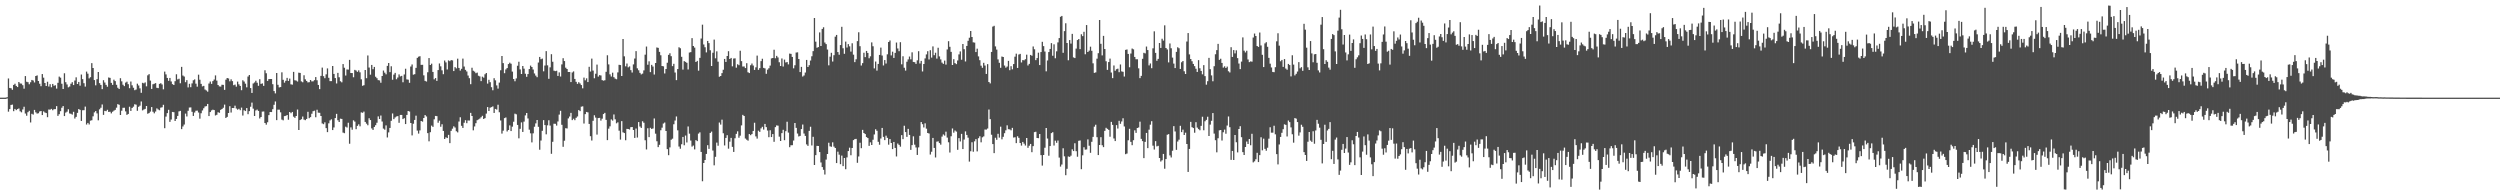 <svg xmlns="http://www.w3.org/2000/svg" width="1920" height="150"><path d="M0 75.000h1v1.000H0zM1 75.000h1v1.000H1zM2 75.000h1v1.000H2zM3 75.000h1v1.000H3zM4 74.961h1v1.000H4zM5 74.647h1v1.000H5zM6 60.277h1v25.487H6zM7 67.522h1v16.243H7zM8 67.786h1v12.820H8zM9 68.982h1v11.335H9zM10 65.222h1v20.160H10zM11 64.332h1v19.352H11zM12 65.981h1v18.612H12zM13 66.881h1v16.896H13zM14 62.963h1v20.332H14zM15 64.119h1v21.363H15zM16 64.184h1v22.073H16zM17 65.440h1v18.606H17zM18 68.090h1v13.866H18zM19 58.398h1v28.771H19zM20 62.749h1v26.137H20zM21 63.135h1v23.031H21zM22 64.727h1v20.359H22zM23 63.180h1v30.885H23zM24 61.383h1v26.006H24zM25 61.829h1v26.186H25zM26 63.344h1v21.059H26zM27 58.378h1v27.912H27zM28 57.894h1v29.335H28zM29 62.202h1v24.797H29zM30 64.301h1v21.318H30zM31 66.214h1v19.042H31zM32 56.901h1v31.472H32zM33 59.651h1v25.891H33zM34 63.725h1v22.655H34zM35 66.031h1v20.827H35zM36 62.774h1v27.254H36zM37 66.477h1v17.642H37zM38 64.680h1v19.527H38zM39 67.020h1v16.595H39zM40 64.450h1v20.250H40zM41 65.828h1v18.026H41zM42 65.460h1v18.354H42zM43 68.021h1v13.481H43zM44 63.575h1v25.413H44zM45 58.855h1v28.826H45zM46 59.629h1v25.763H46zM47 64.290h1v18.443H47zM48 68.352h1v13.090H48zM49 56.251h1v32.869H49zM50 63.110h1v23.347H50zM51 64.881h1v20.868H51zM52 67.046h1v16.889H52zM53 66.476h1v20.656H53zM54 64.327h1v23.078H54zM55 63.112h1v24.924H55zM56 65.322h1v20.544H56zM57 61.860h1v29.198H57zM58 59.369h1v30.369H58zM59 64.530h1v22.163H59zM60 62.904h1v20.857H60zM61 65.818h1v18.575H61zM62 57.231h1v35.621H62zM63 60.786h1v23.888H63zM64 63.889h1v20.762H64zM65 66.512h1v15.339H65zM66 54.968h1v40.693H66zM67 56.592h1v37.806H67zM68 60.216h1v35.385H68zM69 59.304h1v33.369H69zM70 48.479h1v43.908H70zM71 52.225h1v37.107H71zM72 61.511h1v24.816H72zM73 65.533h1v19.785H73zM74 60.801h1v26.271H74zM75 55.295h1v37.097H75zM76 63.828h1v20.117H76zM77 65.229h1v17.496H77zM78 68.476h1v11.774H78zM79 61.585h1v26.612H79zM80 63.363h1v21.806H80zM81 65.184h1v20.219H81zM82 66.627h1v17.702H82zM83 59.484h1v26.496H83zM84 59.808h1v25.998H84zM85 63.634h1v23.464H85zM86 65.159h1v20.628H86zM87 61.176h1v23.840H87zM88 62.313h1v22.070H88zM89 65.149h1v17.557H89zM90 67.382h1v12.592H90zM91 68.354h1v12.131H91zM92 60.052h1v28.284H92zM93 62.442h1v22.608H93zM94 65.054h1v17.755H94zM95 66.145h1v16.574H95zM96 63.429h1v22.135H96zM97 62.709h1v25.490H97zM98 64.654h1v22.855H98zM99 67.748h1v14.229H99zM100 62.598h1v22.622H100zM101 65.547h1v17.348H101zM102 67.381h1v14.553H102zM103 69.255h1v10.833H103zM104 68.775h1v11.587H104zM105 64.238h1v20.842H105zM106 65.652h1v16.363H106zM107 67.835h1v13.305H107zM108 71.260h1v6.645H108zM109 63.584h1v21.181H109zM110 64.008h1v20.110H110zM111 63.273h1v20.335H111zM112 66.283h1v15.129H112zM113 57.849h1v29.495H113zM114 56.909h1v29.930H114zM115 61.908h1v23.804H115zM116 68.282h1v13.927H116zM117 64.730h1v21.075H117zM118 64.333h1v22.703H118zM119 63.861h1v21.816H119zM120 67.426h1v15.827H120zM121 67.668h1v16.397H121zM122 64.418h1v20.275H122zM123 63.922h1v18.769H123zM124 64.863h1v17.521H124zM125 68.592h1v11.875H125zM126 54.992h1v43.468H126zM127 57.138h1v32.392H127zM128 59.848h1v27.022H128zM129 62.069h1v22.253H129zM130 59.849h1v33.736H130zM131 62.579h1v29.226H131zM132 64.620h1v21.343H132zM133 65.258h1v20.931H133zM134 62.352h1v30.589H134zM135 57.028h1v34.293H135zM136 60.968h1v28.056H136zM137 60.443h1v25.103H137zM138 63.957h1v21.203H138zM139 51.356h1v47.828H139zM140 57.997h1v39.135H140zM141 58.762h1v36.891H141zM142 63.109h1v24.125H142zM143 61.557h1v27.897H143zM144 67.120h1v17.998H144zM145 64.374h1v18.201H145zM146 66.991h1v15.478H146zM147 64.036h1v21.849H147zM148 61.659h1v27.392H148zM149 60.984h1v25.418H149zM150 64.255h1v20.791H150zM151 66.537h1v18.411H151zM152 57.369h1v29.054H152zM153 61.241h1v29.883H153zM154 64.389h1v22.590H154zM155 66.346h1v18.496H155zM156 65.942h1v17.202H156zM157 68.783h1v12.991H157zM158 69.461h1v12.024H158zM159 70.394h1v9.441H159zM160 64.170h1v24.948H160zM161 62.611h1v23.449H161zM162 64.394h1v20.414H162zM163 62.303h1v21.909H163zM164 61.104h1v23.431H164zM165 57.883h1v30.792H165zM166 61.917h1v26.239H166zM167 65.303h1v20.902H167zM168 66.360h1v20.284H168zM169 66.494h1v17.871H169zM170 65.078h1v18.636H170zM171 65.189h1v17.540H171zM172 69.038h1v11.302H172zM173 61.186h1v29.413H173zM174 59.927h1v29.816H174zM175 60.261h1v26.507H175zM176 62.455h1v19.121H176zM177 60.944h1v25.462H177zM178 62.325h1v20.613H178zM179 65.427h1v17.571H179zM180 64.980h1v16.149H180zM181 66.561h1v16.773H181zM182 62.656h1v21.565H182zM183 64.776h1v18.761H183zM184 66.003h1v18.639H184zM185 69.253h1v13.396H185zM186 61.649h1v27.088H186zM187 62.603h1v22.090H187zM188 64.239h1v21.046H188zM189 67.074h1v15.907H189zM190 58.761h1v28.966H190zM191 57.584h1v27.754H191zM192 67.633h1v14.354H192zM193 71.393h1v7.385H193zM194 64.103h1v19.364H194zM195 63.352h1v25.742H195zM196 62.010h1v22.830H196zM197 63.524h1v20.639H197zM198 65.914h1v19.287H198zM199 60.816h1v30.158H199zM200 64.392h1v25.458H200zM201 64.035h1v21.652H201zM202 65.949h1v19.680H202zM203 53.960h1v40.514H203zM204 56.256h1v39.494H204zM205 62.176h1v31.724H205zM206 60.779h1v27.645H206zM207 60.697h1v25.309H207zM208 60.697h1v25.378H208zM209 64.680h1v19.188H209zM210 69.958h1v10.535H210zM211 71.744h1v6.190H211zM212 56.087h1v36.191H212zM213 65.149h1v19.098H213zM214 67.127h1v17.095H214zM215 66.852h1v19.417H215zM216 55.534h1v36.302H216zM217 61.281h1v31.134H217zM218 63.500h1v25.705H218zM219 62.064h1v26.945H219zM220 59.803h1v28.533H220zM221 62.176h1v29.777H221zM222 60.354h1v25.655H222zM223 64.762h1v22.192H223zM224 65.046h1v20.904H224zM225 55.188h1v34.407H225zM226 61.649h1v28.880H226zM227 61.878h1v27.223H227zM228 62.633h1v21.510H228zM229 55.826h1v43.998H229zM230 56.003h1v36.231H230zM231 62.533h1v29.008H231zM232 63.184h1v26.333H232zM233 57.829h1v34.045H233zM234 60.917h1v31.379H234zM235 62.171h1v29.161H235zM236 63.303h1v22.563H236zM237 63.113h1v27.684H237zM238 61.418h1v28.526H238zM239 62.496h1v24.830H239zM240 62.449h1v22.964H240zM241 61.549h1v23.427H241zM242 59.181h1v30.900H242zM243 61.650h1v22.641H243zM244 65.217h1v21.317H244zM245 68.465h1v18.144H245zM246 58.270h1v30.803H246zM247 51.923h1v42.898H247zM248 58.520h1v36.864H248zM249 60.073h1v33.875H249zM250 57.085h1v41.312H250zM251 52.543h1v48.940H251zM252 59.753h1v34.943H252zM253 62.314h1v30.166H253zM254 62.286h1v29.359H254zM255 50.695h1v49.179H255zM256 56.805h1v41.079H256zM257 59.973h1v30.688H257zM258 64.077h1v23.349H258zM259 55.983h1v36.368H259zM260 59.337h1v34.354H260zM261 62.390h1v28.746H261zM262 63.251h1v28.077H262zM263 49.194h1v52.640H263zM264 52.002h1v50.291H264zM265 58.012h1v39.289H265zM266 53.348h1v44.599H266zM267 53.441h1v40.805H267zM268 45.956h1v64.417H268zM269 56.077h1v41.752H269zM270 56.108h1v43.524H270zM271 59.330h1v33.069H271zM272 53.671h1v39.730H272zM273 54.184h1v45.066H273zM274 55.173h1v41.471H274zM275 53.998h1v41.498H275zM276 55.562h1v41.464H276zM277 60.908h1v25.407H277zM278 65.914h1v20.726H278zM279 65.409h1v20.289H279zM280 53.751h1v39.916H280zM281 60.082h1v34.894H281zM282 42.604h1v53.606H282zM283 51.883h1v38.952H283zM284 57.354h1v34.875H284zM285 49.844h1v48.779H285zM286 53.153h1v46.612H286zM287 51.400h1v46.068H287zM288 58.917h1v37.234H288zM289 60.078h1v34.203H289zM290 61.549h1v27.863H290zM291 61.740h1v29.638H291zM292 63.555h1v25.171H292zM293 58.388h1v34.972H293zM294 54.189h1v44.594H294zM295 55.813h1v43.787H295zM296 57.109h1v39.178H296zM297 50.579h1v54.991H297zM298 48.383h1v53.313H298zM299 55.401h1v42.843H299zM300 50.871h1v41.900H300zM301 61.237h1v25.894H301zM302 57.308h1v34.177H302zM303 55.964h1v34.247H303zM304 60.888h1v28.533H304zM305 59.525h1v29.659H305zM306 57.144h1v37.181H306zM307 58.654h1v29.632H307zM308 58.274h1v30.000H308zM309 63.172h1v28.278H309zM310 57.194h1v33.561H310zM311 52.778h1v42.529H311zM312 60.969h1v27.317H312zM313 61.205h1v24.059H313zM314 63.610h1v22.051H314zM315 51.090h1v43.355H315zM316 49.516h1v54.490H316zM317 57.359h1v37.652H317zM318 56.972h1v35.135H318zM319 52.119h1v36.725H319zM320 44.465h1v55.856H320zM321 43.540h1v59.083H321zM322 43.182h1v56.951H322zM323 49.831h1v43.108H323zM324 49.742h1v43.716H324zM325 57.876h1v32.769H325zM326 62.124h1v26.253H326zM327 62.605h1v26.857H327zM328 55.499h1v46.753H328zM329 44.618h1v63.941H329zM330 49.911h1v51.593H330zM331 48.919h1v47.519H331zM332 55.248h1v42.192H332zM333 60.916h1v30.745H333zM334 59.974h1v29.066H334zM335 62.122h1v27.048H335zM336 53.822h1v40.415H336zM337 48.724h1v43.964H337zM338 50.959h1v46.377H338zM339 54.003h1v41.418H339zM340 56.965h1v43.607H340zM341 46.467h1v60.281H341zM342 47.932h1v57.552H342zM343 53.356h1v52.662H343zM344 46.361h1v57.218H344zM345 47.000h1v62.937H345zM346 46.111h1v54.370H346zM347 46.379h1v52.453H347zM348 54.580h1v42.443H348zM349 51.535h1v46.434H349zM350 52.511h1v48.288H350zM351 45.032h1v56.648H351zM352 52.184h1v41.131H352zM353 54.204h1v35.878H353zM354 52.828h1v43.807H354zM355 45.013h1v53.230H355zM356 51.114h1v43.154H356zM357 53.636h1v38.652H357zM358 54.910h1v39.697H358zM359 58.034h1v34.478H359zM360 60.044h1v32.509H360zM361 64.676h1v22.027H361zM362 51.998h1v37.082H362zM363 54.304h1v45.804H363zM364 54.998h1v42.103H364zM365 56.205h1v38.388H365zM366 55.743h1v36.578H366zM367 58.189h1v33.538H367zM368 58.675h1v32.405H368zM369 62.315h1v27.746H369zM370 58.886h1v30.037H370zM371 59.650h1v31.749H371zM372 57.037h1v33.704H372zM373 56.081h1v31.160H373zM374 64.193h1v18.018H374zM375 61.279h1v23.944H375zM376 63.116h1v19.590H376zM377 66.953h1v15.338H377zM378 69.299h1v12.400H378zM379 60.059h1v26.676H379zM380 61.705h1v21.948H380zM381 65.599h1v18.589H381zM382 68.063h1v12.380H382zM383 63.453h1v22.752H383zM384 53.960h1v38.582H384zM385 42.992h1v59.609H385zM386 48.469h1v51.878H386zM387 56.231h1v34.487H387zM388 53.361h1v36.861H388zM389 52.282h1v48.704H389zM390 49.194h1v50.640H390zM391 48.105h1v48.221H391zM392 48.947h1v51.701H392zM393 55.005h1v42.256H393zM394 60.659h1v32.826H394zM395 62.410h1v24.880H395zM396 60.205h1v27.621H396zM397 50.481h1v45.455H397zM398 47.434h1v58.819H398zM399 53.318h1v45.614H399zM400 56.841h1v37.176H400zM401 50.712h1v50.595H401zM402 52.727h1v40.638H402zM403 56.645h1v31.984H403zM404 59.007h1v27.799H404zM405 56.860h1v34.130H405zM406 53.043h1v46.560H406zM407 50.367h1v52.027H407zM408 51.440h1v57.925H408zM409 53.426h1v48.956H409zM410 56.434h1v40.918H410zM411 58.052h1v36.700H411zM412 59.280h1v32.874H412zM413 48.018h1v49.374H413zM414 43.718h1v71.256H414zM415 45.463h1v62.475H415zM416 44.995h1v55.484H416zM417 54.770h1v37.515H417zM418 50.347h1v45.680H418zM419 39.268h1v63.877H419zM420 50.193h1v46.078H420zM421 60.505h1v31.847H421zM422 51.719h1v44.726H422zM423 41.613h1v76.529H423zM424 47.422h1v61.493H424zM425 54.283h1v40.722H425zM426 54.628h1v40.464H426zM427 54.309h1v42.172H427zM428 58.316h1v34.966H428zM429 55.611h1v32.403H429zM430 58.773h1v26.331H430zM431 49.439h1v46.404H431zM432 44.690h1v68.062H432zM433 46.919h1v61.143H433zM434 51.986h1v46.488H434zM435 52.999h1v45.676H435zM436 55.286h1v35.651H436zM437 55.316h1v34.199H437zM438 63.041h1v23.636H438zM439 55.633h1v36.616H439zM440 54.852h1v36.343H440zM441 60.611h1v31.699H441zM442 62.819h1v27.642H442zM443 64.416h1v25.008H443zM444 63.154h1v21.361H444zM445 64.114h1v21.260H445zM446 65.353h1v16.583H446zM447 67.861h1v13.824H447zM448 59.594h1v35.300H448zM449 61.704h1v25.961H449zM450 60.180h1v25.809H450zM451 63.012h1v23.292H451zM452 51.289h1v43.909H452zM453 54.914h1v49.684H453zM454 44.987h1v62.956H454zM455 54.205h1v38.552H455zM456 60.085h1v28.422H456zM457 56.642h1v33.698H457zM458 49.614h1v53.753H458zM459 58.806h1v31.881H459zM460 57.703h1v32.837H460zM461 57.936h1v34.666H461zM462 61.551h1v29.609H462zM463 61.956h1v25.669H463zM464 61.631h1v25.062H464zM465 55.161h1v36.914H465zM466 42.453h1v65.158H466zM467 49.481h1v49.333H467zM468 57.087h1v39.922H468zM469 58.786h1v32.919H469zM470 55.834h1v36.768H470zM471 59.267h1v28.634H471zM472 60.394h1v31.247H472zM473 60.886h1v33.820H473zM474 55.621h1v38.315H474zM475 49.747h1v50.623H475zM476 49.953h1v57.237H476zM477 58.348h1v34.707H477zM478 29.936h1v71.704H478zM479 43.272h1v58.925H479zM480 50.938h1v56.794H480zM481 48.768h1v50.180H481zM482 51.720h1v47.351H482zM483 51.008h1v48.469H483zM484 53.844h1v43.841H484zM485 55.697h1v41.832H485zM486 49.479h1v50.338H486zM487 44.958h1v60.968H487zM488 39.270h1v59.444H488zM489 52.459h1v53.152H489zM490 53.943h1v39.813H490zM491 55.945h1v41.257H491zM492 57.128h1v41.133H492zM493 56.510h1v36.612H493zM494 54.053h1v40.215H494zM495 42.009h1v65.720H495zM496 35.735h1v79.034H496zM497 49.701h1v48.809H497zM498 47.082h1v58.243H498zM499 55.418h1v42.733H499zM500 49.821h1v49.202H500zM501 51.097h1v47.558H501zM502 57.216h1v33.743H502zM503 48.404h1v54.244H503zM504 36.441h1v72.067H504zM505 36.737h1v76.254H505zM506 39.826h1v71.366H506zM507 42.446h1v57.611H507zM508 50.692h1v47.344H508zM509 50.935h1v43.916H509zM510 56.425h1v37.703H510zM511 53.000h1v47.585H511zM512 48.176h1v66.354H512zM513 42.161h1v77.016H513zM514 40.932h1v72.272H514zM515 43.145h1v64.169H515zM516 50.771h1v55.747H516zM517 49.017h1v46.418H517zM518 55.714h1v36.874H518zM519 61.522h1v27.947H519zM520 53.061h1v47.021H520zM521 36.298h1v76.252H521zM522 37.093h1v77.144H522zM523 43.647h1v67.172H523zM524 53.456h1v51.705H524zM525 46.938h1v64.632H525zM526 47.517h1v56.583H526zM527 48.211h1v61.205H527zM528 53.326h1v43.786H528zM529 40.350h1v62.301H529zM530 40.043h1v67.879H530zM531 29.275h1v83.328H531zM532 35.331h1v76.428H532zM533 36.536h1v78.215H533zM534 47.638h1v59.972H534zM535 46.740h1v61.666H535zM536 54.271h1v48.337H536zM537 44.459h1v57.176H537zM538 29.590h1v87.094H538zM539 18.944h1v120.283H539zM540 34.164h1v91.043H540zM541 36.293h1v86.601H541zM542 40.225h1v77.997H542zM543 31.448h1v80.068H543zM544 33.122h1v81.203H544zM545 38.620h1v63.493H545zM546 50.704h1v50.386H546zM547 40.501h1v75.086H547zM548 30.392h1v96.594H548zM549 44.800h1v75.616H549zM550 39.414h1v70.100H550zM551 47.361h1v64.539H551zM552 58.925h1v35.200H552zM553 58.347h1v37.335H553zM554 56.180h1v35.747H554zM555 53.546h1v48.793H555zM556 45.249h1v66.477H556zM557 47.568h1v58.363H557zM558 42.993h1v60.837H558zM559 39.321h1v74.842H559zM560 45.320h1v63.489H560zM561 44.517h1v61.341H561zM562 50.954h1v61.852H562zM563 44.938h1v71.772H563zM564 44.791h1v61.379H564zM565 51.990h1v50.844H565zM566 49.332h1v51.518H566zM567 50.085h1v55.670H567zM568 38.945h1v65.240H568zM569 46.941h1v49.386H569zM570 51.079h1v37.136H570zM571 51.058h1v38.052H571zM572 52.265h1v54.127H572zM573 48.554h1v58.758H573zM574 55.520h1v52.516H574zM575 56.108h1v46.876H575zM576 50.099h1v53.721H576zM577 48.797h1v54.147H577zM578 50.336h1v50.236H578zM579 53.690h1v40.551H579zM580 51.722h1v53.050H580zM581 42.722h1v63.738H581zM582 53.652h1v46.713H582zM583 52.318h1v48.946H583zM584 46.968h1v51.643H584zM585 45.129h1v52.260H585zM586 52.109h1v47.441H586zM587 52.527h1v42.676H587zM588 56.704h1v40.946H588zM589 53.529h1v46.745H589zM590 52.445h1v52.926H590zM591 50.397h1v49.633H591zM592 44.848h1v60.426H592zM593 44.550h1v58.400H593zM594 38.183h1v70.719H594zM595 44.763h1v52.883H595zM596 42.921h1v53.388H596zM597 44.155h1v52.365H597zM598 47.797h1v57.152H598zM599 50.704h1v57.578H599zM600 44.886h1v57.366H600zM601 51.119h1v48.554H601zM602 45.750h1v61.944H602zM603 47.951h1v52.820H603zM604 47.683h1v45.834H604zM605 49.463h1v52.354H605zM606 41.163h1v71.870H606zM607 41.359h1v70.199H607zM608 43.737h1v67.782H608zM609 52.466h1v55.445H609zM610 50.111h1v44.356H610zM611 40.358h1v57.824H611zM612 40.195h1v62.356H612zM613 45.317h1v59.476H613zM614 55.343h1v48.980H614zM615 51.375h1v47.728H615zM616 58.777h1v36.839H616zM617 57.939h1v44.628H617zM618 55.699h1v48.703H618zM619 46.051h1v64.854H619zM620 51.470h1v60.577H620zM621 50.080h1v50.436H621zM622 46.467h1v50.877H622zM623 43.233h1v68.509H623zM624 39.282h1v65.792H624zM625 13.807h1v112.931H625zM626 31.986h1v87.166H626zM627 36.648h1v75.399H627zM628 36.138h1v75.965H628zM629 24.858h1v91.916H629zM630 35.336h1v89.426H630zM631 22.233h1v106.058H631zM632 20.945h1v109.465H632zM633 32.684h1v101.336H633zM634 33.876h1v88.682H634zM635 38.055h1v80.229H635zM636 50.160h1v59.473H636zM637 43.527h1v68.859H637zM638 40.558h1v72.182H638zM639 47.237h1v62.083H639zM640 42.389h1v70.219H640zM641 28.144h1v85.543H641zM642 26.815h1v98.406H642zM643 40.000h1v76.461H643zM644 42.034h1v76.770H644zM645 34.590h1v91.497H645zM646 20.599h1v98.927H646zM647 37.058h1v90.521H647zM648 41.337h1v80.016H648zM649 31.948h1v98.023H649zM650 36.481h1v84.411H650zM651 33.893h1v82.132H651zM652 35.578h1v77.855H652zM653 39.636h1v79.606H653zM654 33.221h1v80.432H654zM655 42.008h1v65.617H655zM656 47.741h1v59.104H656zM657 45.510h1v61.156H657zM658 31.614h1v93.405H658zM659 24.796h1v95.383H659zM660 35.493h1v74.140H660zM661 50.344h1v63.495H661zM662 48.509h1v51.214H662zM663 40.519h1v61.621H663zM664 43.894h1v59.093H664zM665 39.116h1v66.162H665zM666 40.655h1v65.385H666zM667 44.772h1v67.252H667zM668 43.269h1v66.033H668zM669 32.564h1v78.788H669zM670 35.540h1v71.775H670zM671 52.528h1v50.749H671zM672 47.252h1v52.043H672zM673 54.246h1v46.193H673zM674 49.113h1v59.797H674zM675 42.177h1v69.002H675zM676 36.544h1v69.835H676zM677 42.626h1v55.628H677zM678 50.263h1v54.865H678zM679 46.128h1v61.470H679zM680 48.781h1v55.413H680zM681 41.744h1v64.162H681zM682 32.257h1v78.834H682zM683 31.058h1v75.765H683zM684 42.530h1v67.317H684zM685 39.670h1v74.839H685zM686 44.487h1v64.507H686zM687 40.590h1v73.019H687zM688 32.669h1v87.488H688zM689 37.201h1v73.031H689zM690 39.303h1v71.957H690zM691 32.414h1v80.224H691zM692 49.423h1v54.375H692zM693 43.209h1v63.632H693zM694 52.032h1v44.543H694zM695 54.201h1v47.202H695zM696 47.390h1v57.732H696zM697 45.616h1v53.330H697zM698 43.397h1v60.251H698zM699 45.570h1v69.540H699zM700 40.186h1v71.276H700zM701 47.573h1v57.152H701zM702 47.789h1v63.295H702zM703 49.025h1v64.206H703zM704 46.327h1v72.682H704zM705 39.330h1v73.891H705zM706 48.746h1v55.526H706zM707 46.726h1v47.031H707zM708 54.901h1v40.463H708zM709 49.157h1v48.746H709zM710 44.827h1v49.870H710zM711 41.774h1v57.058H711zM712 39.300h1v62.858H712zM713 45.680h1v56.877H713zM714 38.555h1v80.134H714zM715 44.232h1v72.288H715zM716 35.644h1v70.276H716zM717 42.403h1v71.199H717zM718 40.524h1v80.411H718zM719 45.002h1v63.806H719zM720 36.638h1v71.891H720zM721 43.317h1v66.555H721zM722 45.640h1v65.477H722zM723 48.072h1v56.836H723zM724 49.041h1v54.232H724zM725 46.517h1v57.603H725zM726 49.609h1v51.536H726zM727 37.990h1v67.674H727zM728 31.652h1v77.633H728zM729 35.934h1v81.211H729zM730 39.841h1v64.809H730zM731 49.897h1v48.740H731zM732 45.487h1v56.400H732zM733 48.503h1v51.739H733zM734 49.263h1v51.785H734zM735 46.434h1v68.603H735zM736 41.764h1v64.302H736zM737 39.499h1v69.133H737zM738 45.861h1v56.945H738zM739 33.783h1v80.684H739zM740 37.767h1v69.388H740zM741 47.188h1v53.736H741zM742 35.256h1v68.392H742zM743 31.353h1v74.356H743zM744 28.966h1v95.121H744zM745 23.825h1v92.364H745zM746 28.437h1v80.838H746zM747 32.496h1v84.047H747zM748 32.721h1v75.837H748zM749 39.970h1v66.887H749zM750 37.359h1v78.898H750zM751 43.334h1v62.791H751zM752 46.222h1v58.432H752zM753 50.428h1v58.864H753zM754 52.081h1v53.370H754zM755 48.227h1v56.523H755zM756 50.316h1v49.159H756zM757 56.800h1v42.737H757zM758 49.260h1v49.427H758zM759 62.975h1v21.152H759zM760 64.067h1v27.445H760zM761 39.877h1v63.610H761zM762 20.422h1v90.204H762zM763 19.816h1v97.802H763zM764 35.611h1v70.194H764zM765 38.111h1v69.240H765zM766 45.631h1v57.153H766zM767 48.232h1v57.436H767zM768 52.093h1v45.169H768zM769 43.429h1v63.600H769zM770 43.759h1v61.303H770zM771 50.313h1v52.009H771zM772 51.989h1v48.112H772zM773 51.104h1v45.172H773zM774 46.767h1v52.433H774zM775 53.934h1v45.432H775zM776 50.831h1v49.242H776zM777 53.260h1v44.950H777zM778 49.211h1v56.428H778zM779 43.532h1v61.889H779zM780 41.206h1v68.737H780zM781 52.170h1v52.493H781zM782 41.869h1v64.004H782zM783 41.389h1v68.448H783zM784 47.984h1v63.819H784zM785 46.117h1v62.903H785zM786 46.321h1v64.038H786zM787 45.470h1v66.282H787zM788 42.004h1v63.967H788zM789 50.282h1v63.230H789zM790 49.052h1v62.854H790zM791 42.200h1v68.335H791zM792 42.809h1v74.074H792zM793 35.700h1v76.551H793zM794 37.835h1v63.620H794zM795 46.157h1v55.006H795zM796 44.604h1v61.400H796zM797 40.437h1v65.709H797zM798 49.995h1v52.907H798zM799 39.996h1v79.169H799zM800 32.101h1v95.061H800zM801 35.407h1v83.658H801zM802 39.602h1v73.869H802zM803 54.806h1v43.503H803zM804 46.450h1v59.942H804zM805 40.009h1v79.614H805zM806 37.580h1v74.602H806zM807 33.122h1v69.130H807zM808 42.808h1v58.726H808zM809 34.037h1v77.751H809zM810 44.743h1v63.286H810zM811 39.424h1v70.248H811zM812 32.572h1v75.373H812zM813 29.243h1v91.813H813zM814 12.912h1v115.054H814zM815 12.244h1v114.103H815zM816 40.542h1v73.330H816zM817 23.897h1v96.160H817zM818 17.885h1v116.668H818zM819 32.999h1v96.650H819zM820 46.276h1v73.866H820zM821 30.773h1v89.677H821zM822 33.492h1v86.043H822zM823 26.033h1v88.654H823zM824 44.068h1v71.970H824zM825 44.596h1v65.449H825zM826 37.346h1v78.757H826zM827 30.777h1v89.577H827zM828 29.930h1v78.212H828zM829 37.749h1v70.122H829zM830 26.312h1v103.657H830zM831 27.731h1v91.559H831zM832 24.441h1v88.637H832zM833 41.701h1v73.247H833zM834 19.271h1v95.530H834zM835 39.922h1v67.120H835zM836 38.911h1v73.010H836zM837 35.861h1v81.489H837zM838 39.016h1v69.892H838zM839 48.614h1v56.509H839zM840 55.952h1v41.341H840zM841 55.584h1v40.222H841zM842 45.060h1v60.322H842zM843 40.870h1v78.201H843zM844 15.376h1v95.980H844zM845 33.647h1v71.728H845zM846 42.548h1v69.016H846zM847 27.553h1v85.461H847zM848 37.638h1v62.871H848zM849 47.035h1v51.116H849zM850 53.640h1v45.328H850zM851 47.671h1v52.085H851zM852 45.012h1v59.978H852zM853 55.701h1v37.900H853zM854 60.013h1v35.907H854zM855 50.296h1v56.053H855zM856 54.314h1v54.036H856zM857 53.127h1v42.972H857zM858 52.750h1v45.940H858zM859 55.469h1v37.314H859zM860 49.498h1v45.583H860zM861 54.840h1v38.447H861zM862 55.150h1v35.702H862zM863 58.802h1v38.324H863zM864 38.318h1v80.123H864zM865 38.010h1v79.885H865zM866 41.422h1v66.286H866zM867 51.655h1v47.242H867zM868 41.131h1v67.813H868zM869 37.269h1v74.224H869zM870 37.896h1v69.791H870zM871 43.728h1v56.362H871zM872 45.529h1v56.534H872zM873 45.522h1v52.766H873zM874 52.456h1v45.431H874zM875 60.020h1v33.439H875zM876 58.288h1v48.352H876zM877 45.137h1v63.260H877zM878 40.528h1v80.914H878zM879 40.999h1v67.949H879zM880 35.761h1v66.337H880zM881 38.440h1v75.305H881zM882 50.206h1v49.399H882zM883 48.719h1v47.048H883zM884 52.387h1v40.698H884zM885 37.112h1v74.747H885zM886 24.065h1v90.786H886zM887 40.611h1v67.779H887zM888 46.675h1v65.779H888zM889 45.232h1v66.734H889zM890 33.023h1v88.322H890zM891 36.817h1v87.244H891zM892 29.771h1v93.325H892zM893 31.159h1v87.040H893zM894 19.431h1v110.141H894zM895 36.863h1v85.302H895zM896 37.988h1v65.470H896zM897 47.945h1v55.080H897zM898 33.360h1v85.979H898zM899 37.044h1v83.866H899zM900 44.245h1v71.503H900zM901 48.837h1v48.057H901zM902 52.251h1v48.724H902zM903 39.827h1v75.277H903zM904 36.279h1v72.393H904zM905 37.089h1v70.182H905zM906 52.933h1v43.692H906zM907 47.826h1v53.653H907zM908 46.826h1v52.759H908zM909 54.744h1v48.943H909zM910 56.851h1v45.039H910zM911 31.873h1v78.731H911zM912 25.401h1v106.667H912zM913 41.796h1v72.571H913zM914 45.326h1v48.291H914zM915 47.062h1v50.622H915zM916 49.116h1v49.258H916zM917 50.765h1v51.155H917zM918 52.796h1v41.038H918zM919 55.229h1v42.781H919zM920 46.175h1v52.989H920zM921 52.406h1v47.622H921zM922 54.465h1v42.178H922zM923 57.090h1v32.586H923zM924 50.009h1v50.040H924zM925 58.447h1v34.706H925zM926 65.035h1v27.043H926zM927 62.349h1v27.318H927zM928 44.448h1v60.017H928zM929 53.132h1v42.545H929zM930 57.892h1v34.900H930zM931 62.394h1v24.444H931zM932 50.858h1v51.723H932zM933 41.665h1v65.989H933zM934 38.511h1v78.466H934zM935 33.699h1v72.470H935zM936 45.971h1v54.106H936zM937 45.083h1v54.768H937zM938 48.314h1v59.639H938zM939 51.924h1v49.632H939zM940 50.945h1v48.590H940zM941 52.243h1v50.465H941zM942 51.125h1v45.290H942zM943 54.708h1v34.758H943zM944 55.678h1v42.035H944zM945 36.269h1v86.502H945zM946 43.749h1v72.163H946zM947 38.454h1v84.401H947zM948 41.032h1v62.631H948zM949 38.679h1v70.576H949zM950 44.666h1v72.376H950zM951 48.769h1v50.326H951zM952 53.117h1v43.798H952zM953 47.308h1v58.066H953zM954 28.712h1v88.136H954zM955 38.927h1v80.124H955zM956 40.281h1v72.610H956zM957 38.987h1v69.706H957zM958 45.672h1v64.900H958zM959 47.707h1v59.024H959zM960 47.135h1v64.444H960zM961 47.368h1v55.373H961zM962 28.810h1v95.890H962zM963 25.742h1v98.142H963zM964 27.660h1v94.661H964zM965 35.322h1v82.050H965zM966 36.025h1v88.432H966zM967 24.987h1v94.141H967zM968 34.896h1v70.545H968zM969 42.103h1v73.356H969zM970 51.519h1v54.955H970zM971 33.343h1v80.981H971zM972 32.409h1v83.352H972zM973 35.931h1v77.510H973zM974 44.453h1v62.068H974zM975 48.890h1v48.863H975zM976 51.812h1v50.097H976zM977 55.253h1v46.639H977zM978 55.465h1v41.087H978zM979 51.589h1v51.589H979zM980 31.732h1v86.629H980zM981 25.541h1v100.703H981zM982 35.055h1v75.896H982zM983 47.052h1v58.119H983zM984 46.036h1v55.964H984zM985 51.374h1v47.848H985zM986 45.343h1v50.155H986zM987 52.654h1v43.265H987zM988 53.532h1v51.291H988zM989 49.086h1v43.494H989zM990 49.981h1v43.825H990zM991 58.694h1v39.150H991zM992 42.426h1v60.685H992zM993 49.630h1v59.934H993zM994 57.915h1v32.759H994zM995 56.677h1v34.464H995zM996 54.960h1v38.807H996zM997 47.706h1v56.474H997zM998 52.500h1v49.191H998zM999 51.569h1v44.250H999zM1000 54.356h1v43.033H1000zM1001 18.297h1v98.524H1001zM1002 22.787h1v96.255H1002zM1003 36.610h1v86.991H1003zM1004 51.690h1v57.150H1004zM1005 53.773h1v47.622H1005zM1006 31.545h1v76.423H1006zM1007 41.026h1v67.904H1007zM1008 47.811h1v53.006H1008zM1009 41.728h1v68.653H1009zM1010 41.458h1v58.753H1010zM1011 48.214h1v43.854H1011zM1012 54.075h1v40.964H1012zM1013 55.636h1v42.408H1013zM1014 18.930h1v88.415H1014zM1015 13.111h1v112.405H1015zM1016 37.801h1v72.793H1016zM1017 49.147h1v46.642H1017zM1018 46.242h1v62.692H1018zM1019 47.453h1v52.756H1019zM1020 51.920h1v47.053H1020zM1021 53.496h1v40.294H1021zM1022 29.894h1v92.357H1022zM1023 26.164h1v89.661H1023zM1024 26.986h1v98.907H1024zM1025 39.457h1v67.754H1025zM1026 49.160h1v56.471H1026zM1027 23.576h1v98.823H1027zM1028 13.529h1v120.773H1028zM1029 7.537h1v123.506H1029zM1030 22.460h1v92.605H1030zM1031 34.212h1v76.325H1031zM1032 26.892h1v90.633H1032zM1033 40.309h1v73.822H1033zM1034 46.381h1v58.866H1034zM1035 41.747h1v75.389H1035zM1036 26.550h1v100.065H1036zM1037 39.052h1v85.634H1037zM1038 32.999h1v74.710H1038zM1039 30.234h1v80.552H1039zM1040 52.062h1v74.762H1040zM1041 45.491h1v58.970H1041zM1042 44.016h1v57.308H1042zM1043 42.505h1v63.107H1043zM1044 33.176h1v87.680H1044zM1045 27.307h1v107.115H1045zM1046 29.890h1v86.535H1046zM1047 36.762h1v68.068H1047zM1048 26.466h1v85.039H1048zM1049 30.123h1v88.693H1049zM1050 49.153h1v54.074H1050zM1051 48.661h1v59.320H1051zM1052 26.478h1v94.418H1052zM1053 37.911h1v88.238H1053zM1054 20.446h1v114.844H1054zM1055 35.380h1v89.144H1055zM1056 39.050h1v71.194H1056zM1057 37.588h1v70.303H1057zM1058 48.858h1v55.104H1058zM1059 54.070h1v46.066H1059zM1060 48.656h1v52.176H1060zM1061 32.147h1v82.052H1061zM1062 26.472h1v92.360H1062zM1063 20.329h1v93.521H1063zM1064 31.998h1v85.120H1064zM1065 39.672h1v71.654H1065zM1066 38.959h1v69.056H1066zM1067 49.630h1v48.730H1067zM1068 37.561h1v69.857H1068zM1069 38.253h1v60.320H1069zM1070 24.058h1v86.267H1070zM1071 33.530h1v88.269H1071zM1072 31.334h1v78.887H1072zM1073 28.749h1v93.151H1073zM1074 30.316h1v89.502H1074zM1075 26.529h1v92.042H1075zM1076 35.662h1v78.904H1076zM1077 41.227h1v67.990H1077zM1078 38.722h1v74.286H1078zM1079 31.480h1v98.949H1079zM1080 33.200h1v81.201H1080zM1081 37.399h1v80.398H1081zM1082 42.852h1v71.319H1082zM1083 15.546h1v98.166H1083zM1084 24.951h1v92.098H1084zM1085 30.525h1v77.453H1085zM1086 34.771h1v79.919H1086zM1087 17.785h1v107.551H1087zM1088 16.716h1v112.817H1088zM1089 13.613h1v120.405H1089zM1090 32.632h1v90.046H1090zM1091 15.756h1v113.575H1091zM1092 17.407h1v112.700H1092zM1093 19.838h1v108.639H1093zM1094 33.770h1v90.824H1094zM1095 36.969h1v78.950H1095zM1096 29.272h1v102.663H1096zM1097 25.396h1v101.205H1097zM1098 34.258h1v89.612H1098zM1099 46.604h1v71.663H1099zM1100 33.698h1v81.666H1100zM1101 27.024h1v86.313H1101zM1102 30.578h1v78.076H1102zM1103 36.645h1v61.693H1103zM1104 35.871h1v70.244H1104zM1105 28.014h1v90.744H1105zM1106 26.089h1v90.552H1106zM1107 28.639h1v99.444H1107zM1108 31.377h1v92.684H1108zM1109 18.031h1v93.884H1109zM1110 32.575h1v90.780H1110zM1111 26.180h1v87.974H1111zM1112 21.172h1v106.550H1112zM1113 15.359h1v100.746H1113zM1114 26.367h1v105.127H1114zM1115 25.054h1v94.531H1115zM1116 24.037h1v85.705H1116zM1117 27.554h1v97.330H1117zM1118 34.365h1v89.777H1118zM1119 33.892h1v80.939H1119zM1120 35.130h1v76.840H1120zM1121 17.049h1v102.233H1121zM1122 35.631h1v84.675H1122zM1123 38.262h1v76.764H1123zM1124 28.436h1v84.566H1124zM1125 35.788h1v72.892H1125zM1126 38.184h1v81.132H1126zM1127 33.815h1v87.105H1127zM1128 26.415h1v102.127H1128zM1129 38.750h1v72.321H1129zM1130 26.920h1v90.846H1130zM1131 31.528h1v92.317H1131zM1132 36.935h1v71.852H1132zM1133 26.770h1v84.767H1133zM1134 27.579h1v79.594H1134zM1135 22.859h1v90.688H1135zM1136 40.973h1v69.497H1136zM1137 46.361h1v60.687H1137zM1138 34.402h1v72.659H1138zM1139 39.536h1v81.070H1139zM1140 39.094h1v75.021H1140zM1141 40.624h1v63.990H1141zM1142 34.458h1v79.676H1142zM1143 26.229h1v94.550H1143zM1144 30.646h1v98.207H1144zM1145 33.715h1v92.677H1145zM1146 29.546h1v97.262H1146zM1147 28.328h1v86.654H1147zM1148 37.794h1v78.105H1148zM1149 33.902h1v91.668H1149zM1150 33.042h1v79.806H1150zM1151 42.084h1v77.406H1151zM1152 43.658h1v86.266H1152zM1153 35.369h1v101.972H1153zM1154 41.758h1v84.170H1154zM1155 32.863h1v84.693H1155zM1156 38.698h1v85.992H1156zM1157 29.255h1v85.990H1157zM1158 29.994h1v86.958H1158zM1159 26.935h1v94.478H1159zM1160 23.059h1v98.423H1160zM1161 32.232h1v91.025H1161zM1162 30.457h1v86.957H1162zM1163 32.357h1v84.946H1163zM1164 38.990h1v102.002H1164zM1165 40.711h1v91.704H1165zM1166 42.575h1v84.423H1166zM1167 33.458h1v100.832H1167zM1168 29.134h1v110.680H1168zM1169 39.392h1v82.058H1169zM1170 43.434h1v77.508H1170zM1171 45.189h1v81.294H1171zM1172 23.963h1v91.560H1172zM1173 23.095h1v107.821H1173zM1174 20.846h1v111.061H1174zM1175 26.136h1v110.698H1175zM1176 18.958h1v99.832H1176zM1177 13.062h1v122.274H1177zM1178 21.615h1v100.305H1178zM1179 23.906h1v105.162H1179zM1180 31.681h1v83.538H1180zM1181 14.989h1v125.890H1181zM1182 4.260h1v125.426H1182zM1183 16.927h1v119.992H1183zM1184 16.416h1v115.054H1184zM1185 28.087h1v89.657H1185zM1186 17.603h1v118.276H1186zM1187 13.063h1v109.490H1187zM1188 26.999h1v111.842H1188zM1189 33.440h1v87.930H1189zM1190 20.895h1v123.022H1190zM1191 14.689h1v113.444H1191zM1192 27.811h1v102.822H1192zM1193 22.424h1v99.507H1193zM1194 23.879h1v102.999H1194zM1195 36.118h1v86.918H1195zM1196 26.811h1v90.661H1196zM1197 31.607h1v106.190H1197zM1198 34.264h1v81.399H1198zM1199 17.163h1v120.816H1199zM1200 31.186h1v84.533H1200zM1201 36.547h1v76.815H1201zM1202 30.957h1v95.831H1202zM1203 34.061h1v86.420H1203zM1204 34.378h1v82.331H1204zM1205 32.058h1v96.026H1205zM1206 16.731h1v126.777H1206zM1207 28.304h1v108.826H1207zM1208 29.314h1v96.542H1208zM1209 38.390h1v68.514H1209zM1210 29.964h1v81.501H1210zM1211 42.332h1v79.956H1211zM1212 39.417h1v80.230H1212zM1213 34.862h1v80.034H1213zM1214 32.647h1v77.403H1214zM1215 34.060h1v84.843H1215zM1216 35.097h1v79.829H1216zM1217 35.589h1v78.329H1217zM1218 38.926h1v70.523H1218zM1219 37.733h1v71.771H1219zM1220 24.381h1v99.935H1220zM1221 28.972h1v100.697H1221zM1222 36.971h1v75.138H1222zM1223 37.946h1v72.546H1223zM1224 25.801h1v88.891H1224zM1225 26.284h1v89.632H1225zM1226 35.743h1v78.845H1226zM1227 44.086h1v78.919H1227zM1228 26.255h1v119.368H1228zM1229 26.844h1v112.696H1229zM1230 28.546h1v101.260H1230zM1231 34.071h1v86.484H1231zM1232 34.232h1v79.505H1232zM1233 29.041h1v97.613H1233zM1234 26.437h1v92.229H1234zM1235 24.351h1v104.496H1235zM1236 22.310h1v91.651H1236zM1237 30.030h1v82.220H1237zM1238 26.229h1v87.660H1238zM1239 31.351h1v88.266H1239zM1240 35.748h1v75.746H1240zM1241 29.637h1v83.987H1241zM1242 15.299h1v108.252H1242zM1243 31.222h1v94.459H1243zM1244 22.048h1v97.165H1244zM1245 36.817h1v74.042H1245zM1246 28.591h1v96.044H1246zM1247 28.847h1v88.426H1247zM1248 25.360h1v105.039H1248zM1249 35.695h1v86.138H1249zM1250 20.580h1v110.905H1250zM1251 29.494h1v87.995H1251zM1252 17.076h1v104.170H1252zM1253 19.965h1v98.369H1253zM1254 26.206h1v95.015H1254zM1255 30.037h1v77.760H1255zM1256 33.909h1v84.563H1256zM1257 33.888h1v97.269H1257zM1258 32.903h1v106.568H1258zM1259 23.417h1v116.354H1259zM1260 31.003h1v93.430H1260zM1261 30.464h1v93.817H1261zM1262 31.654h1v85.752H1262zM1263 31.070h1v84.782H1263zM1264 25.726h1v96.173H1264zM1265 26.512h1v90.889H1265zM1266 23.376h1v97.712H1266zM1267 10.114h1v113.935H1267zM1268 25.401h1v91.501H1268zM1269 28.913h1v91.755H1269zM1270 33.759h1v78.578H1270zM1271 27.077h1v107.107H1271zM1272 24.660h1v94.632H1272zM1273 25.730h1v101.803H1273zM1274 25.530h1v90.035H1274zM1275 29.978h1v95.850H1275zM1276 21.714h1v105.524H1276zM1277 20.860h1v96.078H1277zM1278 28.472h1v87.004H1278zM1279 31.749h1v83.191H1279zM1280 36.056h1v82.035H1280zM1281 30.028h1v88.471H1281zM1282 31.248h1v88.017H1282zM1283 34.921h1v78.332H1283zM1284 13.874h1v110.558H1284zM1285 18.844h1v109.101H1285zM1286 18.491h1v121.472H1286zM1287 22.302h1v108.589H1287zM1288 26.177h1v107.831H1288zM1289 29.906h1v106.779H1289zM1290 21.752h1v109.377H1290zM1291 27.923h1v92.869H1291zM1292 31.289h1v81.247H1292zM1293 19.114h1v99.184H1293zM1294 23.313h1v104.614H1294zM1295 24.371h1v98.196H1295zM1296 35.055h1v95.004H1296zM1297 23.092h1v108.979H1297zM1298 22.929h1v100.720H1298zM1299 18.142h1v118.751H1299zM1300 26.237h1v107.383H1300zM1301 30.774h1v103.382H1301zM1302 27.115h1v117.553H1302zM1303 20.478h1v115.320H1303zM1304 17.980h1v115.128H1304zM1305 27.638h1v92.062H1305zM1306 17.366h1v112.087H1306zM1307 11.905h1v124.433H1307zM1308 6.061h1v130.457H1308zM1309 38.771h1v78.876H1309zM1310 24.068h1v91.602H1310zM1311 26.478h1v101.461H1311zM1312 16.801h1v126.250H1312zM1313 16.877h1v124.069H1313zM1314 26.240h1v114.951H1314zM1315 32.777h1v94.955H1315zM1316 19.625h1v91.284H1316zM1317 23.502h1v98.029H1317zM1318 22.561h1v108.059H1318zM1319 32.583h1v107.326H1319zM1320 30.224h1v82.282H1320zM1321 15.359h1v107.672H1321zM1322 24.650h1v100.550H1322zM1323 15.002h1v117.448H1323zM1324 21.098h1v99.298H1324zM1325 23.843h1v94.755H1325zM1326 28.903h1v90.786H1326zM1327 14.929h1v113.043H1327zM1328 24.449h1v91.632H1328zM1329 34.849h1v80.890H1329zM1330 37.579h1v71.775H1330zM1331 26.378h1v91.851H1331zM1332 16.695h1v107.117H1332zM1333 36.157h1v85.164H1333zM1334 33.201h1v94.225H1334zM1335 36.404h1v95.828H1335zM1336 16.531h1v109.558H1336zM1337 27.592h1v89.183H1337zM1338 13.477h1v116.962H1338zM1339 22.747h1v103.500H1339zM1340 9.104h1v116.336H1340zM1341 19.729h1v111.660H1341zM1342 16.955h1v116.790H1342zM1343 30.213h1v97.470H1343zM1344 17.671h1v108.020H1344zM1345 9.738h1v104.980H1345zM1346 22.807h1v97.443H1346zM1347 37.098h1v78.782H1347zM1348 34.724h1v81.529H1348zM1349 23.632h1v105.457H1349zM1350 31.227h1v92.824H1350zM1351 35.624h1v80.184H1351zM1352 38.880h1v80.965H1352zM1353 32.811h1v87.477H1353zM1354 25.806h1v92.182H1354zM1355 36.522h1v81.197H1355zM1356 29.757h1v81.032H1356zM1357 20.906h1v117.976H1357zM1358 28.746h1v107.061H1358zM1359 29.288h1v94.224H1359zM1360 30.956h1v88.732H1360zM1361 30.280h1v106.591H1361zM1362 25.179h1v95.368H1362zM1363 33.238h1v94.351H1363zM1364 31.555h1v98.024H1364zM1365 24.311h1v102.221H1365zM1366 18.113h1v109.787H1366zM1367 10.192h1v122.007H1367zM1368 28.179h1v97.521H1368zM1369 27.409h1v93.819H1369zM1370 22.898h1v105.193H1370zM1371 24.024h1v97.439H1371zM1372 31.748h1v91.577H1372zM1373 32.245h1v85.155H1373zM1374 29.048h1v92.996H1374zM1375 25.532h1v92.926H1375zM1376 28.712h1v78.716H1376zM1377 48.484h1v58.132H1377zM1378 35.389h1v80.001H1378zM1379 12.176h1v106.635H1379zM1380 23.452h1v110.631H1380zM1381 21.149h1v103.633H1381zM1382 25.734h1v101.514H1382zM1383 32.635h1v100.167H1383zM1384 33.465h1v83.233H1384zM1385 20.691h1v107.669H1385zM1386 37.337h1v90.699H1386zM1387 30.957h1v109.686H1387zM1388 31.026h1v91.105H1388zM1389 35.166h1v90.799H1389zM1390 37.808h1v87.990H1390zM1391 28.456h1v96.098H1391zM1392 31.967h1v93.603H1392zM1393 10.815h1v107.708H1393zM1394 27.796h1v90.012H1394zM1395 31.332h1v84.795H1395zM1396 35.968h1v73.395H1396zM1397 23.751h1v104.148H1397zM1398 24.999h1v99.583H1398zM1399 43.365h1v71.523H1399zM1400 31.686h1v87.449H1400zM1401 35.565h1v83.082H1401zM1402 24.408h1v106.812H1402zM1403 36.617h1v96.142H1403zM1404 21.781h1v95.590H1404zM1405 26.249h1v92.012H1405zM1406 44.418h1v74.463H1406zM1407 27.838h1v96.796H1407zM1408 26.934h1v92.722H1408zM1409 23.629h1v95.052H1409zM1410 29.805h1v89.164H1410zM1411 32.918h1v82.336H1411zM1412 41.942h1v70.596H1412zM1413 37.482h1v77.154H1413zM1414 34.685h1v93.485H1414zM1415 47.467h1v76.552H1415zM1416 43.737h1v70.738H1416zM1417 24.406h1v108.563H1417zM1418 35.062h1v85.839H1418zM1419 31.749h1v83.759H1419zM1420 33.497h1v76.927H1420zM1421 34.240h1v80.632H1421zM1422 30.640h1v76.226H1422zM1423 34.804h1v74.562H1423zM1424 36.290h1v76.091H1424zM1425 35.493h1v89.845H1425zM1426 30.408h1v92.809H1426zM1427 44.225h1v76.533H1427zM1428 45.028h1v71.102H1428zM1429 43.002h1v76.893H1429zM1430 37.271h1v74.465H1430zM1431 44.562h1v69.912H1431zM1432 43.329h1v64.588H1432zM1433 26.570h1v84.345H1433zM1434 33.306h1v76.435H1434zM1435 33.099h1v89.368H1435zM1436 33.600h1v80.195H1436zM1437 36.934h1v73.196H1437zM1438 39.773h1v77.659H1438zM1439 25.713h1v96.908H1439zM1440 39.715h1v88.539H1440zM1441 34.933h1v83.799H1441zM1442 37.454h1v78.741H1442zM1443 33.632h1v93.305H1443zM1444 39.515h1v82.244H1444zM1445 43.292h1v62.499H1445zM1446 41.088h1v69.883H1446zM1447 31.291h1v84.581H1447zM1448 29.196h1v97.310H1448zM1449 23.020h1v107.301H1449zM1450 20.603h1v101.342H1450zM1451 28.318h1v108.553H1451zM1452 22.970h1v106.750H1452zM1453 9.474h1v111.150H1453zM1454 20.405h1v108.046H1454zM1455 13.429h1v119.961H1455zM1456 20.977h1v124.043H1456zM1457 20.449h1v118.015H1457zM1458 24.897h1v107.324H1458zM1459 34.917h1v90.712H1459zM1460 27.584h1v103.430H1460zM1461 18.188h1v104.858H1461zM1462 21.690h1v92.690H1462zM1463 32.069h1v81.494H1463zM1464 14.079h1v121.124H1464zM1465 20.300h1v118.971H1465zM1466 27.397h1v98.100H1466zM1467 19.935h1v106.365H1467zM1468 16.193h1v122.737H1468zM1469 18.095h1v112.338H1469zM1470 26.168h1v96.859H1470zM1471 29.280h1v98.952H1471zM1472 25.765h1v106.475H1472zM1473 16.597h1v126.958H1473zM1474 21.921h1v121.407H1474zM1475 19.253h1v124.315H1475zM1476 23.981h1v106.628H1476zM1477 11.373h1v110.503H1477zM1478 19.387h1v119.970H1478zM1479 29.150h1v88.731H1479zM1480 23.924h1v103.171H1480zM1481 16.247h1v113.549H1481zM1482 16.602h1v111.535H1482zM1483 27.250h1v105.359H1483zM1484 28.308h1v89.947H1484zM1485 34.187h1v80.883H1485zM1486 27.329h1v88.911H1486zM1487 28.975h1v87.584H1487zM1488 35.368h1v85.057H1488zM1489 25.851h1v96.107H1489zM1490 29.898h1v86.460H1490zM1491 23.265h1v96.192H1491zM1492 28.040h1v90.106H1492zM1493 16.691h1v103.759H1493zM1494 7.859h1v115.065H1494zM1495 24.578h1v102.083H1495zM1496 35.087h1v93.148H1496zM1497 40.792h1v74.634H1497zM1498 35.062h1v76.094H1498zM1499 36.125h1v76.247H1499zM1500 31.384h1v82.804H1500zM1501 21.875h1v90.232H1501zM1502 25.625h1v89.377H1502zM1503 31.334h1v106.162H1503zM1504 16.038h1v116.498H1504zM1505 28.022h1v108.308H1505zM1506 16.775h1v116.682H1506zM1507 27.129h1v98.017H1507zM1508 36.471h1v80.196H1508zM1509 40.287h1v76.574H1509zM1510 36.829h1v81.718H1510zM1511 29.647h1v93.402H1511zM1512 27.900h1v87.299H1512zM1513 31.980h1v96.109H1513zM1514 34.366h1v78.755H1514zM1515 32.052h1v79.277H1515zM1516 23.340h1v102.295H1516zM1517 22.779h1v90.832H1517zM1518 26.360h1v90.378H1518zM1519 31.808h1v75.003H1519zM1520 33.068h1v83.630H1520zM1521 36.886h1v84.856H1521zM1522 34.652h1v81.920H1522zM1523 26.851h1v103.268H1523zM1524 6.015h1v131.132H1524zM1525 25.686h1v97.434H1525zM1526 31.973h1v81.228H1526zM1527 31.181h1v100.961H1527zM1528 26.318h1v98.894H1528zM1529 33.067h1v83.640H1529zM1530 47.485h1v61.610H1530zM1531 44.252h1v69.446H1531zM1532 43.864h1v69.227H1532zM1533 23.021h1v120.455H1533zM1534 20.582h1v97.012H1534zM1535 39.645h1v77.971H1535zM1536 33.972h1v83.772H1536zM1537 35.161h1v88.274H1537zM1538 20.598h1v97.679H1538zM1539 24.831h1v94.462H1539zM1540 20.652h1v88.688H1540zM1541 23.112h1v102.637H1541zM1542 32.915h1v91.405H1542zM1543 30.992h1v89.438H1543zM1544 37.366h1v76.837H1544zM1545 26.410h1v89.902H1545zM1546 24.786h1v108.560H1546zM1547 20.528h1v106.310H1547zM1548 20.402h1v99.840H1548zM1549 30.470h1v85.690H1549zM1550 27.492h1v95.684H1550zM1551 36.450h1v93.685H1551zM1552 29.879h1v93.916H1552zM1553 32.749h1v86.788H1553zM1554 29.909h1v91.032H1554zM1555 36.339h1v77.213H1555zM1556 34.960h1v85.432H1556zM1557 35.716h1v76.489H1557zM1558 28.610h1v86.772H1558zM1559 27.391h1v85.799H1559zM1560 23.838h1v99.368H1560zM1561 40.074h1v82.802H1561zM1562 29.781h1v87.761H1562zM1563 15.578h1v114.869H1563zM1564 26.255h1v92.634H1564zM1565 25.044h1v91.021H1565zM1566 36.984h1v77.532H1566zM1567 5.315h1v122.794H1567zM1568 20.689h1v98.696H1568zM1569 28.249h1v88.126H1569zM1570 29.271h1v91.155H1570zM1571 20.762h1v92.547H1571zM1572 23.851h1v97.711H1572zM1573 28.653h1v97.911H1573zM1574 33.466h1v83.027H1574zM1575 34.598h1v72.514H1575zM1576 40.136h1v80.986H1576zM1577 44.012h1v70.071H1577zM1578 40.711h1v77.018H1578zM1579 30.748h1v87.566H1579zM1580 35.877h1v94.440H1580zM1581 27.417h1v93.332H1581zM1582 25.252h1v101.811H1582zM1583 36.238h1v85.220H1583zM1584 36.522h1v81.298H1584zM1585 19.179h1v126.279H1585zM1586 21.343h1v124.249H1586zM1587 26.299h1v106.041H1587zM1588 28.845h1v99.191H1588zM1589 34.541h1v81.998H1589zM1590 27.156h1v84.660H1590zM1591 31.714h1v83.258H1591zM1592 22.654h1v96.282H1592zM1593 29.189h1v91.599H1593zM1594 23.620h1v91.397H1594zM1595 22.343h1v97.975H1595zM1596 28.698h1v87.463H1596zM1597 25.964h1v103.020H1597zM1598 22.337h1v104.925H1598zM1599 33.217h1v87.571H1599zM1600 24.294h1v97.274H1600zM1601 32.557h1v88.460H1601zM1602 25.614h1v105.624H1602zM1603 16.606h1v120.601H1603zM1604 23.671h1v99.561H1604zM1605 25.820h1v97.460H1605zM1606 30.799h1v95.265H1606zM1607 31.710h1v84.256H1607zM1608 28.943h1v92.667H1608zM1609 29.101h1v90.128H1609zM1610 15.920h1v129.711H1610zM1611 25.205h1v114.043H1611zM1612 16.755h1v107.050H1612zM1613 26.351h1v117.996H1613zM1614 12.589h1v132.979H1614zM1615 22.830h1v119.378H1615zM1616 22.775h1v107.888H1616zM1617 28.015h1v104.859H1617zM1618 19.679h1v105.519H1618zM1619 4.275h1v128.310H1619zM1620 4.411h1v118.654H1620zM1621 12.939h1v120.957H1621zM1622 29.681h1v92.033H1622zM1623 12.388h1v116.907H1623zM1624 21.429h1v99.749H1624zM1625 29.835h1v95.105H1625zM1626 16.985h1v99.472H1626zM1627 26.144h1v103.871H1627zM1628 7.688h1v137.728H1628zM1629 18.199h1v110.661H1629zM1630 30.338h1v87.859H1630zM1631 16.175h1v118.350H1631zM1632 27.075h1v102.730H1632zM1633 5.419h1v127.558H1633zM1634 25.854h1v105.198H1634zM1635 11.480h1v126.139H1635zM1636 24.248h1v102.166H1636zM1637 21.007h1v98.713H1637zM1638 25.457h1v95.332H1638zM1639 28.426h1v85.619H1639zM1640 23.557h1v98.855H1640zM1641 31.670h1v91.088H1641zM1642 22.890h1v93.601H1642zM1643 27.237h1v94.550H1643zM1644 20.280h1v96.083H1644zM1645 21.550h1v92.065H1645zM1646 25.737h1v87.506H1646zM1647 40.235h1v77.795H1647zM1648 33.567h1v86.419H1648zM1649 22.297h1v103.679H1649zM1650 30.417h1v86.843H1650zM1651 40.742h1v56.276H1651zM1652 54.336h1v45.618H1652zM1653 53.020h1v41.708H1653zM1654 55.198h1v34.760H1654zM1655 61.201h1v27.565H1655zM1656 57.125h1v31.653H1656zM1657 56.059h1v35.706H1657zM1658 55.323h1v35.013H1658zM1659 56.854h1v29.980H1659zM1660 61.946h1v25.717H1660zM1661 59.547h1v26.170H1661zM1662 63.315h1v22.649H1662zM1663 62.236h1v25.480H1663zM1664 65.190h1v21.401H1664zM1665 67.646h1v16.853H1665zM1666 57.890h1v32.528H1666zM1667 60.846h1v29.213H1667zM1668 62.051h1v23.578H1668zM1669 60.822h1v26.287H1669zM1670 51.938h1v42.679H1670zM1671 54.262h1v35.451H1671zM1672 60.104h1v31.063H1672zM1673 63.112h1v22.164H1673zM1674 60.690h1v27.291H1674zM1675 57.972h1v28.590H1675zM1676 62.500h1v24.609H1676zM1677 65.781h1v20.191H1677zM1678 56.377h1v34.405H1678zM1679 58.636h1v28.653H1679zM1680 59.281h1v27.586H1680zM1681 62.024h1v25.321H1681zM1682 64.772h1v23.470H1682zM1683 52.174h1v40.543H1683zM1684 58.799h1v29.527H1684zM1685 62.716h1v23.372H1685zM1686 65.470h1v19.240H1686zM1687 65.903h1v20.003H1687zM1688 62.757h1v22.508H1688zM1689 63.117h1v20.705H1689zM1690 65.771h1v15.849H1690zM1691 57.452h1v32.058H1691zM1692 55.934h1v36.033H1692zM1693 56.389h1v31.857H1693zM1694 62.599h1v22.490H1694zM1695 67.878h1v15.298H1695zM1696 51.509h1v40.795H1696zM1697 59.536h1v29.507H1697zM1698 65.566h1v21.718H1698zM1699 66.925h1v17.776H1699zM1700 63.468h1v24.445H1700zM1701 62.375h1v25.129H1701zM1702 59.425h1v30.348H1702zM1703 64.664h1v22.033H1703zM1704 56.147h1v36.160H1704zM1705 60.275h1v32.584H1705zM1706 62.703h1v26.464H1706zM1707 59.809h1v25.991H1707zM1708 54.194h1v39.002H1708zM1709 52.164h1v43.346H1709zM1710 56.669h1v29.186H1710zM1711 61.581h1v25.070H1711zM1712 67.141h1v16.439H1712zM1713 52.893h1v43.638H1713zM1714 53.726h1v42.794H1714zM1715 58.547h1v36.568H1715zM1716 58.451h1v35.417H1716zM1717 45.536h1v50.523H1717zM1718 48.836h1v42.171H1718zM1719 61.120h1v29.065H1719zM1720 62.861h1v24.595H1720zM1721 47.732h1v44.597H1721zM1722 49.176h1v51.636H1722zM1723 49.040h1v54.583H1723zM1724 53.684h1v39.629H1724zM1725 57.547h1v33.533H1725zM1726 58.140h1v35.965H1726zM1727 48.880h1v48.208H1727zM1728 51.639h1v44.742H1728zM1729 59.587h1v34.266H1729zM1730 56.145h1v35.926H1730zM1731 54.814h1v34.378H1731zM1732 59.731h1v29.037H1732zM1733 65.017h1v20.955H1733zM1734 57.256h1v34.217H1734zM1735 53.475h1v44.688H1735zM1736 46.430h1v48.497H1736zM1737 55.025h1v38.726H1737zM1738 55.697h1v37.434H1738zM1739 59.153h1v31.586H1739zM1740 59.970h1v29.346H1740zM1741 59.339h1v29.596H1741zM1742 62.142h1v22.015H1742zM1743 57.065h1v31.169H1743zM1744 59.472h1v35.449H1744zM1745 61.989h1v26.860H1745zM1746 63.691h1v22.644H1746zM1747 58.565h1v30.762H1747zM1748 59.354h1v27.086H1748zM1749 63.089h1v22.742H1749zM1750 68.712h1v13.624H1750zM1751 64.832h1v19.387H1751zM1752 61.203h1v26.765H1752zM1753 64.857h1v18.018H1753zM1754 69.324h1v11.842H1754zM1755 70.031h1v8.500H1755zM1756 59.177h1v32.225H1756zM1757 49.676h1v56.699H1757zM1758 49.416h1v44.346H1758zM1759 58.156h1v33.695H1759zM1760 49.946h1v45.104H1760zM1761 47.460h1v55.120H1761zM1762 42.357h1v59.144H1762zM1763 46.969h1v54.283H1763zM1764 52.523h1v38.011H1764zM1765 56.162h1v35.896H1765zM1766 62.639h1v28.148H1766zM1767 64.166h1v23.477H1767zM1768 63.392h1v22.109H1768zM1769 56.418h1v41.614H1769zM1770 46.302h1v60.919H1770zM1771 49.243h1v47.435H1771zM1772 54.329h1v38.165H1772zM1773 44.158h1v66.492H1773zM1774 54.925h1v40.321H1774zM1775 53.409h1v37.394H1775zM1776 58.473h1v29.829H1776zM1777 48.202h1v51.232H1777zM1778 44.506h1v57.243H1778zM1779 46.843h1v59.745H1779zM1780 52.609h1v42.978H1780zM1781 50.879h1v57.201H1781zM1782 47.773h1v59.685H1782zM1783 49.950h1v55.077H1783zM1784 45.845h1v51.208H1784zM1785 51.811h1v42.560H1785zM1786 33.438h1v78.786H1786zM1787 27.427h1v88.135H1787zM1788 34.269h1v89.912H1788zM1789 38.778h1v69.827H1789zM1790 59.658h1v30.106H1790zM1791 60.822h1v29.363H1791zM1792 61.242h1v27.010H1792zM1793 63.256h1v24.295H1793zM1794 62.806h1v20.986H1794zM1795 65.874h1v18.014H1795zM1796 65.010h1v18.836H1796zM1797 68.152h1v14.750H1797zM1798 69.000h1v12.599H1798zM1799 70.843h1v9.071H1799zM1800 71.032h1v7.492H1800zM1801 71.622h1v7.010H1801zM1802 70.837h1v7.394H1802zM1803 71.622h1v7.003H1803zM1804 71.974h1v5.974H1804zM1805 71.303h1v6.237H1805zM1806 72.468h1v4.629H1806zM1807 72.695h1v4.651H1807zM1808 73.175h1v3.804H1808zM1809 73.265h1v3.614H1809zM1810 73.395h1v3.400H1810zM1811 73.531h1v3.101H1811zM1812 73.561h1v2.615H1812zM1813 73.905h1v2.280H1813zM1814 74.059h1v2.049H1814zM1815 73.961h1v2.110H1815zM1816 74.100h1v1.730H1816zM1817 74.134h1v1.541H1817zM1818 74.336h1v1.289H1818zM1819 74.407h1v1.207H1819zM1820 74.392h1v1.230H1820zM1821 74.491h1v1.025H1821zM1822 74.622h1v1.000H1822zM1823 74.596h1v1.000H1823zM1824 74.572h1v1.000H1824zM1825 74.546h1v1.000H1825zM1826 74.708h1v1.000H1826zM1827 74.750h1v1.000H1827zM1828 74.720h1v1.000H1828zM1829 74.790h1v1.000H1829zM1830 74.806h1v1.000H1830zM1831 74.772h1v1.000H1831zM1832 74.836h1v1.000H1832zM1833 74.832h1v1.000H1833zM1834 74.837h1v1.000H1834zM1835 74.869h1v1.000H1835zM1836 74.859h1v1.000H1836zM1837 74.876h1v1.000H1837zM1838 74.905h1v1.000H1838zM1839 74.910h1v1.000H1839zM1840 74.918h1v1.000H1840zM1841 74.914h1v1.000H1841zM1842 74.928h1v1.000H1842zM1843 74.940h1v1.000H1843zM1844 74.953h1v1.000H1844zM1845 74.950h1v1.000H1845zM1846 74.948h1v1.000H1846zM1847 74.952h1v1.000H1847zM1848 74.957h1v1.000H1848zM1849 74.958h1v1.000H1849zM1850 74.963h1v1.000H1850zM1851 74.970h1v1.000H1851zM1852 74.972h1v1.000H1852zM1853 74.973h1v1.000H1853zM1854 74.970h1v1.000H1854zM1855 74.975h1v1.000H1855zM1856 74.971h1v1.000H1856zM1857 74.977h1v1.000H1857zM1858 74.973h1v1.000H1858zM1859 74.982h1v1.000H1859zM1860 74.985h1v1.000H1860zM1861 74.984h1v1.000H1861zM1862 74.990h1v1.000H1862zM1863 74.989h1v1.000H1863zM1864 74.987h1v1.000H1864zM1865 74.993h1v1.000H1865zM1866 74.991h1v1.000H1866zM1867 74.990h1v1.000H1867zM1868 74.993h1v1.000H1868zM1869 74.993h1v1.000H1869zM1870 74.995h1v1.000H1870zM1871 74.993h1v1.000H1871zM1872 74.994h1v1.000H1872zM1873 74.995h1v1.000H1873zM1874 74.996h1v1.000H1874zM1875 74.997h1v1.000H1875zM1876 74.996h1v1.000H1876zM1877 74.996h1v1.000H1877zM1878 74.996h1v1.000H1878zM1879 74.997h1v1.000H1879zM1880 74.997h1v1.000H1880zM1881 74.996h1v1.000H1881zM1882 74.998h1v1.000H1882zM1883 74.998h1v1.000H1883zM1884 74.998h1v1.000H1884zM1885 74.998h1v1.000H1885zM1886 74.998h1v1.000H1886zM1887 74.999h1v1.000H1887zM1888 74.999h1v1.000H1888zM1889 74.998h1v1.000H1889zM1890 74.999h1v1.000H1890zM1891 74.999h1v1.000H1891zM1892 74.999h1v1.000H1892zM1893 74.999h1v1.000H1893zM1894 74.999h1v1.000H1894zM1895 74.999h1v1.000H1895zM1896 74.999h1v1.000H1896zM1897 74.999h1v1.000H1897zM1898 74.999h1v1.000H1898zM1899 75.000h1v1.000H1899zM1900 75.000h1v1.000H1900zM1901 75.000h1v1.000H1901zM1902 74.999h1v1.000H1902zM1903 75.000h1v1.000H1903zM1904 75.000h1v1.000H1904zM1905 75.000h1v1.000H1905zM1906 75.000h1v1.000H1906zM1907 75.000h1v1.000H1907zM1908 75.000h1v1.000H1908zM1909 75.000h1v1.000H1909zM1910 75.000h1v1.000H1910zM1911 75.000h1v1.000H1911zM1912 75.000h1v1.000H1912zM1913 75.000h1v1.000H1913zM1914 75.000h1v1.000H1914zM1915 75.000h1v1.000H1915zM1916 75.000h1v1.000H1916zM1917 75.000h1v1.000H1917zM1918 75.000h1v1.000H1918zM1919 75.000h1v1.000H1919z" fill="#4a4a4a"/></svg>